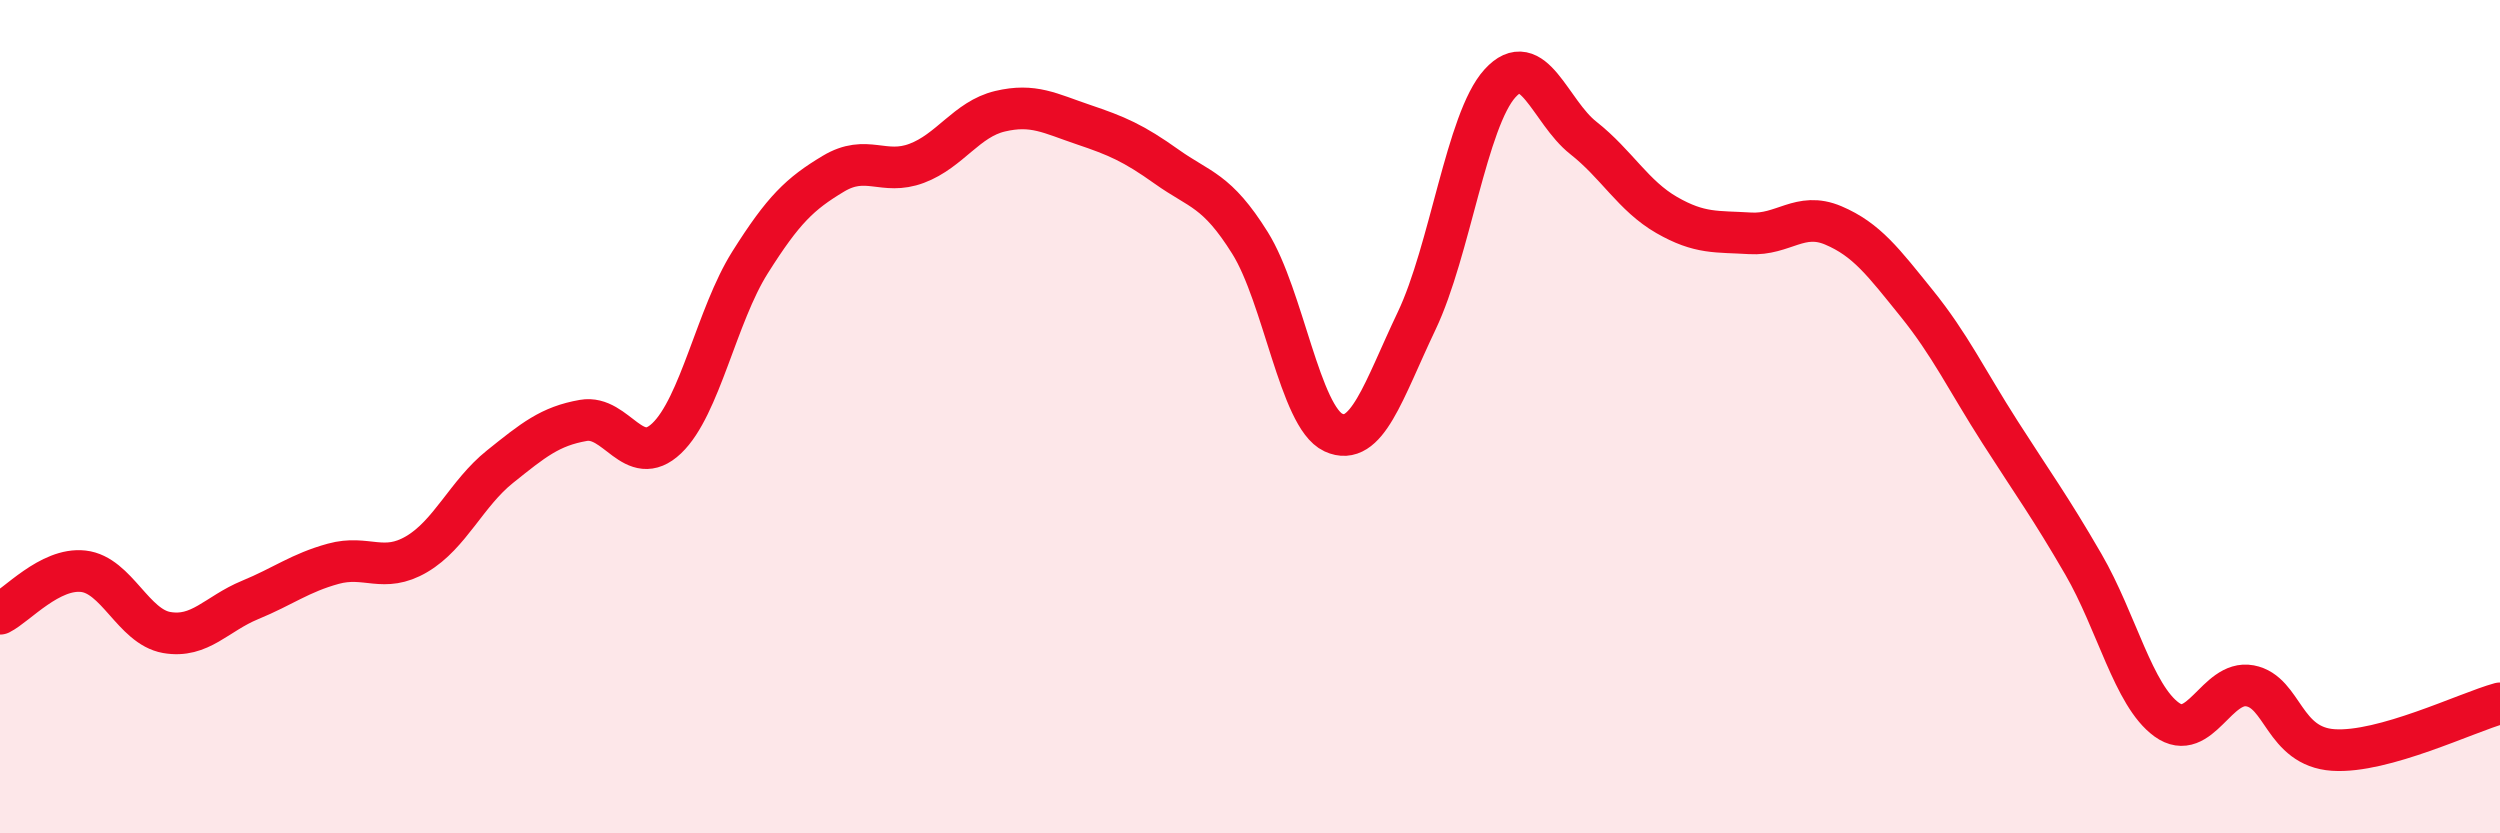 
    <svg width="60" height="20" viewBox="0 0 60 20" xmlns="http://www.w3.org/2000/svg">
      <path
        d="M 0,14.73 C 0.4,14.53 1.2,13.62 2,13.71 C 2.8,13.8 3.2,15.04 4,15.18 C 4.8,15.32 5.2,14.73 6,14.4 C 6.8,14.07 7.2,13.75 8,13.53 C 8.8,13.31 9.2,13.77 10,13.3 C 10.8,12.83 11.2,11.84 12,11.2 C 12.8,10.56 13.2,10.23 14,10.09 C 14.8,9.95 15.2,11.28 16,10.52 C 16.8,9.76 17.2,7.57 18,6.3 C 18.8,5.03 19.2,4.65 20,4.17 C 20.8,3.69 21.2,4.22 22,3.92 C 22.8,3.62 23.2,2.86 24,2.67 C 24.8,2.48 25.2,2.72 26,2.99 C 26.8,3.26 27.2,3.43 28,4 C 28.8,4.57 29.2,4.55 30,5.83 C 30.8,7.11 31.2,10.01 32,10.38 C 32.8,10.75 33.2,9.38 34,7.7 C 34.8,6.02 35.2,2.88 36,2 C 36.8,1.12 37.2,2.68 38,3.31 C 38.8,3.94 39.2,4.7 40,5.16 C 40.8,5.62 41.2,5.55 42,5.6 C 42.8,5.65 43.2,5.07 44,5.41 C 44.8,5.75 45.2,6.29 46,7.28 C 46.8,8.27 47.2,9.12 48,10.37 C 48.8,11.62 49.2,12.16 50,13.54 C 50.8,14.92 51.2,16.69 52,17.27 C 52.8,17.85 53.2,16.31 54,16.46 C 54.8,16.61 54.8,17.92 56,18 C 57.2,18.08 59.2,17.1 60,16.88L60 20L0 20Z"
        fill="#EB0A25"
        opacity="0.1"
        stroke-linecap="round"
        stroke-linejoin="round"
      />
      <path
        d="M 0,14.73 C 0.4,14.53 1.2,13.62 2,13.71 C 2.8,13.8 3.2,15.04 4,15.18 C 4.8,15.32 5.2,14.73 6,14.4 C 6.8,14.07 7.2,13.75 8,13.53 C 8.8,13.31 9.2,13.77 10,13.3 C 10.8,12.83 11.2,11.84 12,11.2 C 12.8,10.56 13.2,10.23 14,10.09 C 14.8,9.95 15.2,11.28 16,10.52 C 16.8,9.76 17.2,7.57 18,6.3 C 18.8,5.03 19.2,4.65 20,4.17 C 20.8,3.69 21.2,4.22 22,3.92 C 22.8,3.62 23.2,2.86 24,2.67 C 24.8,2.48 25.2,2.72 26,2.99 C 26.8,3.26 27.2,3.43 28,4 C 28.8,4.57 29.2,4.55 30,5.83 C 30.8,7.11 31.2,10.01 32,10.38 C 32.8,10.75 33.2,9.38 34,7.7 C 34.8,6.02 35.2,2.88 36,2 C 36.8,1.12 37.2,2.68 38,3.31 C 38.8,3.94 39.2,4.7 40,5.16 C 40.8,5.62 41.2,5.55 42,5.6 C 42.8,5.65 43.2,5.07 44,5.41 C 44.8,5.75 45.2,6.29 46,7.28 C 46.8,8.27 47.2,9.12 48,10.37 C 48.8,11.62 49.2,12.16 50,13.54 C 50.8,14.92 51.2,16.69 52,17.27 C 52.8,17.85 53.2,16.31 54,16.46 C 54.8,16.61 54.8,17.92 56,18 C 57.2,18.08 59.2,17.1 60,16.88"
        stroke="#EB0A25"
        stroke-width="1"
        fill="none"
        stroke-linecap="round"
        stroke-linejoin="round"
      />
    </svg>
  